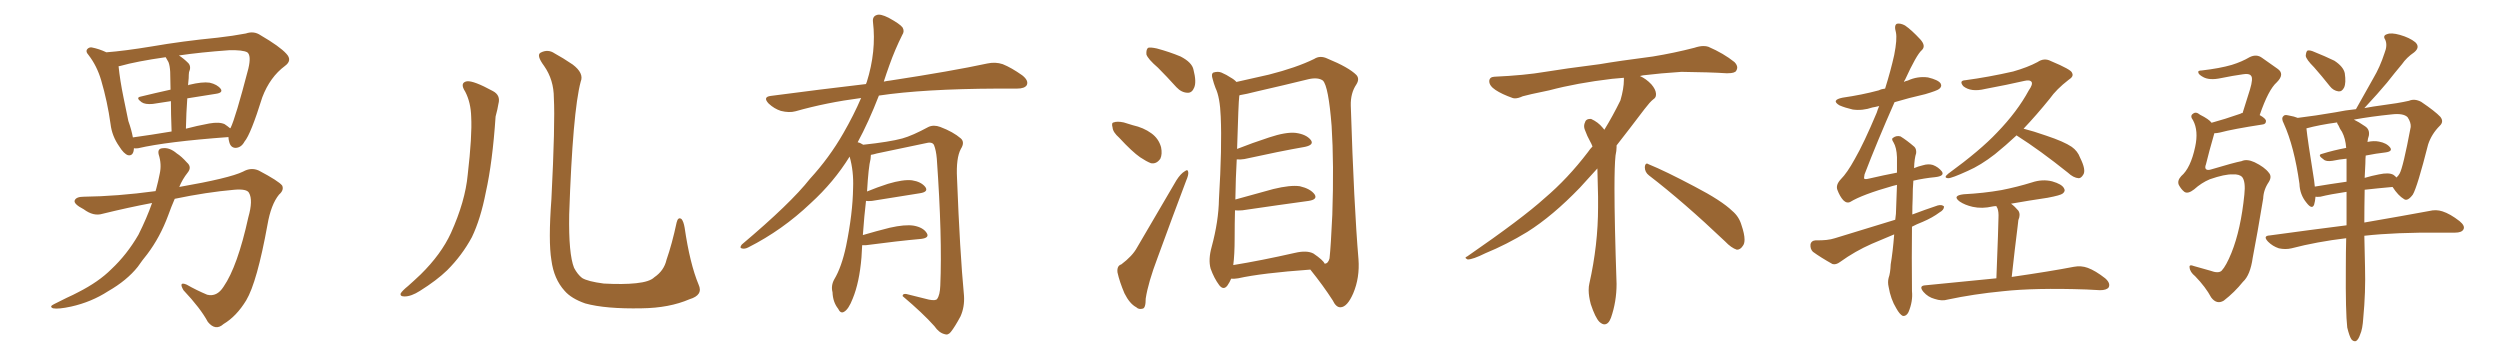 <svg xmlns="http://www.w3.org/2000/svg" xmlns:xlink="http://www.w3.org/1999/xlink" width="1050" height="150"><path fill="#996633" padding="10" d="M56.25 62.26L56.25 62.26Q56.10 65.63 53.76 65.19L53.76 65.19Q52.00 64.60 50.10 61.52L50.10 61.52Q47.02 57.13 46.44 52.15L46.44 52.15Q45.12 42.63 42.48 33.69L42.48 33.69Q40.72 27.69 37.21 23.14L37.21 23.14Q35.74 21.53 36.77 20.51L36.77 20.51Q37.50 19.78 38.53 19.92L38.53 19.92Q41.60 20.51 44.68 21.97L44.68 21.97Q52.29 21.39 63.87 19.48L63.87 19.48Q76.46 17.29 91.41 15.82L91.41 15.82Q97.85 15.09 103.27 14.06L103.27 14.06Q106.64 12.89 109.42 14.79L109.42 14.79Q117.48 19.48 120.26 22.56L120.26 22.56Q122.90 25.34 119.68 27.69L119.68 27.69Q113.38 32.37 110.16 40.87L110.16 40.87Q105.32 56.40 102.69 59.47L102.69 59.47Q101.37 61.96 99.02 62.11L99.02 62.11Q96.83 62.11 96.24 59.47L96.24 59.47Q95.95 58.45 95.95 57.57L95.95 57.57Q70.02 59.47 58.01 62.26L58.01 62.26Q56.84 62.40 56.25 62.26ZM78.66 41.31L78.66 41.31Q78.22 47.31 78.08 54.05L78.08 54.05Q82.47 52.88 87.89 51.86L87.89 51.86Q92.14 51.12 94.34 52.15L94.34 52.15Q95.65 53.03 96.68 53.91L96.68 53.91Q96.68 53.76 96.83 53.76L96.83 53.76Q98.88 49.66 104.30 28.86L104.30 28.86Q105.62 23.29 103.86 21.97L103.86 21.97Q101.95 20.95 96.24 21.09L96.24 21.09Q84.08 21.97 75.15 23.29L75.15 23.29Q77.20 24.61 79.10 26.51L79.10 26.51Q80.42 27.98 79.39 30.32L79.39 30.32Q79.25 31.35 79.25 32.81L79.25 32.81Q79.10 34.42 78.96 35.89L78.96 35.89Q79.10 35.60 79.54 35.60L79.54 35.60Q84.96 34.28 88.04 34.72L88.04 34.72Q91.26 35.45 92.72 37.35L92.72 37.35Q93.75 38.96 90.67 39.40L90.67 39.40Q84.96 40.28 78.66 41.31ZM70.75 26.07L70.75 26.07Q70.17 25.05 69.58 24.02L69.58 24.02Q57.28 25.78 50.54 27.69L50.54 27.69Q50.24 27.69 49.80 27.83L49.80 27.83Q50.39 33.69 51.86 40.87L51.86 40.87Q53.03 46.44 53.91 50.83L53.91 50.83Q55.22 54.49 55.81 57.71L55.81 57.71Q63.28 56.69 72.07 55.22L72.07 55.22Q71.78 47.46 71.78 42.48L71.78 42.48Q67.82 43.07 64.16 43.65L64.16 43.65Q60.94 43.95 59.47 42.92L59.47 42.92Q56.84 41.02 59.03 40.58L59.03 40.58Q65.04 39.11 71.63 37.65L71.63 37.65Q71.48 31.49 71.48 30.18L71.48 30.18Q71.34 27.54 70.75 26.07ZM63.87 85.25L63.87 85.25L63.87 85.25Q53.76 87.16 43.07 89.79L43.07 89.79Q39.26 90.97 35.16 87.89L35.16 87.89Q30.91 85.69 31.35 84.23L31.35 84.23Q31.93 82.62 35.16 82.62L35.16 82.62Q49.07 82.47 65.33 80.27L65.33 80.27Q65.48 79.69 65.63 79.25L65.63 79.25Q66.50 76.03 67.09 72.95L67.09 72.95Q67.97 68.99 66.65 64.89L66.65 64.89Q66.06 62.40 68.26 62.26L68.26 62.26Q71.19 61.82 74.27 64.45L74.27 64.45Q76.17 65.63 78.52 68.26L78.52 68.26Q80.71 70.17 78.81 72.51L78.81 72.51Q76.61 75.29 75.29 78.52L75.29 78.52Q96.39 74.85 102.10 72.07L102.10 72.07Q105.47 70.17 108.69 71.63L108.69 71.63Q117.04 76.03 118.51 77.93L118.51 77.93Q119.38 79.83 117.19 81.74L117.19 81.74Q113.82 85.84 112.35 94.34L112.35 94.34Q107.96 118.51 103.42 126.12L103.42 126.12Q99.32 132.86 93.90 136.08L93.90 136.08Q90.53 139.16 87.30 135.21L87.30 135.21Q84.23 129.49 77.05 121.88L77.05 121.88Q74.85 118.07 78.37 119.53L78.37 119.53Q82.47 121.88 87.01 123.78L87.01 123.78Q91.11 124.80 93.90 120.41L93.90 120.41Q99.76 111.91 104.30 91.26L104.30 91.26Q106.35 84.08 104.59 81.01L104.59 81.01Q103.71 79.25 98.44 79.69L98.44 79.69Q86.72 80.71 73.39 83.50L73.39 83.50Q71.92 86.87 70.61 90.53L70.61 90.53Q67.24 99.61 61.82 106.79L61.82 106.79Q59.77 109.28 57.86 112.06L57.86 112.06Q53.32 117.77 45.41 122.31L45.41 122.31Q38.38 126.86 29.88 128.76L29.88 128.76Q24.46 129.93 22.27 129.49L22.27 129.49Q20.51 128.76 22.71 127.73L22.71 127.73Q25.34 126.42 27.98 125.10L27.98 125.10Q30.91 123.78 32.81 122.75L32.81 122.75Q41.46 118.36 46.73 113.09L46.73 113.09Q53.32 106.93 58.15 98.58L58.15 98.58Q61.67 91.55 63.87 85.25ZM195.41 38.53L195.41 38.53Q192.92 34.72 196.14 34.13L196.14 34.13Q198.93 33.84 206.98 38.23L206.98 38.23Q210.35 39.99 209.33 43.65L209.33 43.65Q209.03 45.70 208.15 48.93L208.15 48.93Q206.84 68.26 204.05 80.71L204.05 80.71Q201.86 91.99 198.19 99.61L198.19 99.61Q194.09 107.23 187.79 113.53L187.79 113.53Q183.40 117.77 176.37 122.17L176.37 122.17Q172.71 124.51 169.92 124.51L169.92 124.51Q167.87 124.51 168.31 123.19L168.31 123.19Q169.04 122.02 171.39 120.12L171.39 120.12Q173.88 117.92 176.66 115.28L176.66 115.28Q185.30 106.79 189.40 97.85L189.40 97.85Q195.41 84.52 196.44 73.39L196.44 73.39Q198.34 56.98 197.90 49.07L197.90 49.07Q197.75 43.07 195.41 38.53ZM293.41 119.53L293.41 119.53L293.41 119.53Q295.46 123.93 289.60 125.68L289.60 125.68Q281.10 129.35 269.53 129.49L269.53 129.49Q254.30 129.79 245.80 127.44L245.80 127.44Q239.94 125.39 237.16 122.17L237.16 122.17Q232.62 117.19 231.59 109.28L231.59 109.28Q230.27 101.37 231.59 83.64L231.59 83.64Q233.20 51.71 232.62 41.16L232.62 41.16Q232.62 33.54 228.52 27.69L228.52 27.69Q225.15 23.14 227.05 22.12L227.05 22.12Q230.13 20.51 232.91 22.41L232.91 22.41Q236.43 24.32 240.53 27.10L240.53 27.10Q245.36 30.76 243.90 34.28L243.90 34.28Q240.53 46.88 239.06 90.09L239.06 90.09Q238.77 106.64 241.11 112.50L241.11 112.50Q242.58 115.28 244.48 116.75L244.48 116.75Q246.83 118.21 253.56 119.09L253.56 119.09Q261.77 119.53 267.19 118.95L267.19 118.95Q272.90 118.36 274.80 116.46L274.80 116.46Q278.91 113.67 279.93 109.13L279.93 109.13Q282.28 102.39 284.18 93.46L284.18 93.46Q284.77 90.97 286.23 91.99L286.23 91.99Q287.11 93.02 287.55 95.65L287.55 95.65Q289.75 110.74 293.41 119.53ZM362.11 102.98L362.11 102.98L362.11 102.98Q361.96 105.32 361.82 108.11L361.82 108.11Q360.94 118.65 358.15 125.39L358.15 125.39Q356.40 129.93 354.49 130.96L354.49 130.96Q353.03 131.84 352.00 129.64L352.00 129.64Q349.80 126.86 349.66 122.75L349.66 122.75Q348.93 119.97 350.39 117.33L350.39 117.33Q353.47 112.21 355.37 103.27L355.37 103.27Q358.15 89.65 358.30 78.96L358.30 78.96Q358.59 71.92 356.84 65.77L356.84 65.77Q350.24 76.46 340.43 85.40L340.43 85.40Q328.56 96.68 314.36 103.86L314.36 103.86Q312.74 104.74 311.43 104.30L311.43 104.30Q310.55 104.00 311.57 102.69L311.57 102.69Q332.08 85.40 340.14 75.15L340.14 75.15Q348.34 66.21 354.20 55.96L354.20 55.96Q358.59 48.34 361.67 41.16L361.67 41.16Q347.02 43.07 334.13 46.73L334.13 46.73Q331.49 47.46 327.98 46.58L327.98 46.58Q325.20 45.70 322.85 43.51L322.85 43.51Q320.21 40.72 323.73 40.28L323.73 40.28Q344.82 37.50 363.72 35.30L363.72 35.30Q363.87 34.72 364.01 34.57L364.01 34.57Q368.12 21.53 366.65 9.23L366.65 9.23Q366.36 6.88 368.26 6.30L368.26 6.30Q369.73 5.71 373.24 7.47L373.24 7.47Q378.08 10.11 379.10 11.57L379.10 11.57Q379.98 13.18 378.96 14.65L378.96 14.65Q375.88 20.80 373.54 27.39L373.54 27.39Q372.22 31.05 371.19 34.28L371.19 34.28Q372.51 33.98 373.83 33.84L373.83 33.84Q399.76 29.88 414.70 26.66L414.70 26.66Q418.07 25.93 421.14 26.95L421.14 26.95Q424.80 28.42 429.35 31.64L429.35 31.64Q432.13 33.84 431.25 35.74L431.25 35.74Q430.37 37.21 427.15 37.21L427.15 37.21Q423.34 37.21 418.95 37.21L418.95 37.21Q387.74 37.35 369.14 40.14L369.14 40.14Q364.75 51.42 360.21 59.77L360.21 59.77Q361.23 59.91 362.55 60.79L362.55 60.79Q373.54 59.62 378.96 58.15L378.96 58.15Q383.20 56.98 389.94 53.32L389.94 53.32Q392.14 52.29 394.92 53.32L394.92 53.32Q400.34 55.37 403.56 58.15L403.56 58.15Q405.32 59.77 403.56 62.55L403.56 62.55Q401.51 66.36 401.95 74.85L401.95 74.85Q403.13 105.62 404.88 124.22L404.88 124.22Q405.18 128.91 403.42 132.86L403.42 132.86Q401.07 137.26 399.32 139.45L399.32 139.45Q398.14 140.92 396.68 140.33L396.68 140.33Q394.34 139.75 392.43 136.96L392.43 136.96Q387.60 131.54 379.10 124.37L379.10 124.37Q379.10 122.90 381.88 123.78L381.88 123.78Q385.99 124.80 390.09 125.83L390.09 125.83Q393.02 126.42 393.60 125.54L393.60 125.54Q394.78 123.93 394.92 119.97L394.92 119.97Q395.80 99.76 393.46 66.65L393.46 66.65Q393.16 63.13 392.29 60.94L392.29 60.94Q391.55 59.33 388.48 60.21L388.48 60.21Q378.52 62.26 368.26 64.45L368.26 64.45Q366.80 64.89 365.77 65.04L365.77 65.04Q365.77 65.77 365.63 66.80L365.63 66.80Q364.75 70.17 364.16 80.42L364.16 80.42Q368.41 78.66 372.95 77.20L372.95 77.20Q379.39 75.29 383.06 75.73L383.06 75.73Q386.87 76.32 388.62 78.52L388.62 78.52Q390.09 80.57 386.43 81.15L386.43 81.15Q377.78 82.47 366.21 84.38L366.21 84.38Q364.60 84.52 363.72 84.38L363.72 84.38Q362.99 90.38 362.40 98.73L362.40 98.73Q367.82 97.12 373.68 95.65L373.68 95.65Q380.13 94.19 383.79 94.78L383.79 94.78Q387.74 95.51 389.21 97.85L389.21 97.85Q390.53 99.90 386.87 100.34L386.87 100.34Q377.05 101.22 363.72 102.98L363.72 102.98Q362.70 102.98 362.11 102.98ZM486.33 28.42L486.33 28.42Q482.08 24.76 481.49 22.85L481.49 22.85Q481.35 20.65 482.23 20.07L482.23 20.07Q483.25 19.78 485.89 20.36L485.89 20.36Q491.31 21.83 495.85 23.73L495.85 23.73Q500.68 26.22 501.27 29.30L501.27 29.30Q502.59 34.42 501.56 36.77L501.56 36.77Q500.68 38.96 498.93 38.96L498.93 38.96Q496.29 38.96 494.09 36.62L494.09 36.62Q489.99 32.08 486.33 28.42ZM470.07 57.86L470.07 57.86Q467.43 55.52 467.29 53.61L467.29 53.61Q466.70 51.56 467.72 51.42L467.72 51.42Q469.19 50.83 471.97 51.42L471.97 51.42Q473.88 52.00 475.78 52.59L475.78 52.59Q480.32 53.61 483.54 55.96L483.54 55.96Q486.62 58.15 487.65 61.82L487.65 61.82Q488.23 64.75 487.35 66.65L487.35 66.65Q485.74 68.99 483.40 68.55L483.40 68.55Q481.49 67.82 478.86 66.06L478.86 66.06Q475.49 63.72 470.07 57.86ZM470.95 111.04L470.95 111.04Q475.63 107.52 477.54 104.00L477.54 104.00Q485.30 90.82 494.09 75.73L494.09 75.73Q495.85 72.95 497.61 71.92L497.61 71.92Q498.93 70.90 499.07 72.36L499.07 72.36Q499.22 73.54 498.19 75.88L498.19 75.88Q492.48 90.97 486.18 108.25L486.18 108.25Q482.23 118.65 481.20 125.39L481.20 125.39Q481.20 129.49 479.88 129.64L479.88 129.64Q478.27 130.08 477.25 129.05L477.25 129.05Q474.46 127.59 472.27 123.19L472.27 123.19Q470.21 118.36 469.34 114.40L469.34 114.40Q469.04 111.62 470.95 111.04ZM517.09 117.04L517.09 117.04Q516.50 118.51 515.48 119.97L515.48 119.97Q513.87 122.02 512.11 119.82L512.11 119.82Q509.91 116.89 508.45 112.79L508.45 112.79Q507.42 108.98 508.89 103.71L508.89 103.71Q511.82 92.87 511.96 83.64L511.96 83.64Q513.28 61.67 512.70 48.93L512.70 48.93Q512.40 40.87 510.50 36.91L510.50 36.91Q509.77 35.01 509.33 33.25L509.33 33.25Q508.59 31.05 509.62 30.47L509.62 30.47Q511.52 29.88 512.99 30.47L512.99 30.47Q515.33 31.49 516.80 32.52L516.80 32.52Q518.41 33.40 519.29 34.42L519.29 34.42Q524.41 33.25 532.91 31.35L532.91 31.35Q544.48 28.42 551.95 24.76L551.95 24.76Q554.44 23.14 557.52 24.61L557.52 24.61Q566.46 28.27 569.68 31.49L569.68 31.49Q571.14 33.11 569.68 35.45L569.68 35.45Q567.19 39.11 567.33 44.38L567.33 44.38Q568.65 86.28 570.56 108.84L570.56 108.84Q571.14 116.60 568.36 123.19L568.36 123.19Q565.87 128.91 563.09 129.05L563.09 129.05Q561.18 129.20 559.72 126.12L559.72 126.12Q555.76 119.97 550.34 113.23L550.34 113.23Q529.83 114.70 520.02 116.89L520.02 116.89Q518.12 117.19 517.09 117.04ZM551.66 106.49L551.66 106.49L551.66 106.49Q555.76 109.28 556.35 110.74L556.35 110.74Q557.81 110.74 558.40 108.54L558.40 108.54Q558.98 103.13 559.57 90.23L559.57 90.23Q560.30 68.85 559.28 52.88L559.28 52.88Q557.96 36.18 555.62 33.84L555.62 33.84Q553.56 32.37 549.61 33.25L549.61 33.25Q539.50 35.74 527.93 38.38L527.93 38.38Q523.39 39.55 520.61 39.99L520.61 39.99Q520.46 40.28 520.46 40.72L520.46 40.72Q520.17 42.63 519.58 62.55L519.58 62.55Q525.88 60.06 533.06 57.71L533.06 57.71Q540.09 55.37 544.19 55.81L544.19 55.81Q548.58 56.40 550.49 58.74L550.49 58.74Q552.10 60.79 548.14 61.67L548.14 61.67Q537.30 63.57 522.66 66.80L522.66 66.80Q520.90 67.09 519.43 66.94L519.43 66.94Q518.99 74.41 518.85 83.79L518.85 83.79Q526.32 81.74 534.81 79.39L534.81 79.39Q541.99 77.64 545.95 78.22L545.95 78.22Q550.34 79.25 552.10 81.59L552.10 81.59Q553.56 83.79 549.61 84.38L549.61 84.38Q537.74 85.99 521.78 88.33L521.78 88.33Q519.73 88.48 518.70 88.33L518.70 88.33Q518.55 93.75 518.55 100.05L518.55 100.05Q518.55 106.93 517.97 111.33L517.97 111.33Q529.69 109.42 543.90 106.20L543.90 106.20Q548.88 105.03 551.66 106.49ZM692.58 73.68L692.58 73.68Q690.82 72.36 690.82 70.17L690.82 70.17Q690.97 68.70 691.70 68.70L691.70 68.70Q691.99 68.70 692.43 68.99L692.43 68.99Q699.32 71.78 711.77 78.37L711.77 78.37Q723.05 84.23 727.59 88.62L727.59 88.62Q730.37 90.97 731.40 94.48L731.40 94.48Q732.71 98.29 732.71 100.63L732.71 100.63Q732.71 102.39 731.98 103.27L731.98 103.27Q730.96 104.88 729.49 104.88L729.49 104.88Q727.15 104.15 724.51 101.37L724.51 101.37Q707.08 84.81 692.58 73.68ZM682.03 33.54L682.03 33.54L682.03 32.67Q679.25 32.96 677.05 33.11L677.05 33.11Q662.26 34.86 650.68 37.94L650.68 37.94Q641.46 39.84 639.55 40.43L639.55 40.43Q637.65 41.31 636.33 41.31L636.33 41.31Q635.74 41.31 635.30 41.16L635.30 41.16Q630.76 39.55 628.13 37.79L628.13 37.79Q625.49 36.04 625.49 34.13L625.49 34.13L625.49 33.98Q625.63 32.37 627.54 32.23L627.54 32.23Q640.43 31.64 648.93 30.18L648.93 30.18Q656.84 28.86 671.92 26.95L671.92 26.95Q679.54 25.63 694.19 23.73L694.19 23.73Q703.13 22.27 711.62 20.07L711.62 20.07Q713.82 19.34 715.43 19.34L715.43 19.34Q716.60 19.34 717.48 19.63L717.48 19.63Q723.93 22.41 728.47 26.07L728.47 26.07Q729.64 27.25 729.64 28.42L729.64 28.42Q729.64 29.00 729.20 29.74L729.20 29.74Q728.61 30.76 725.68 30.76L725.68 30.76L724.95 30.76Q718.21 30.32 706.20 30.18L706.20 30.18Q697.27 30.76 690.09 31.64L690.09 31.64Q689.21 31.79 688.77 31.93L688.77 31.93Q691.41 33.11 693.60 35.45L693.60 35.45Q695.36 37.50 695.51 39.26L695.51 39.26L695.51 39.84Q695.51 41.02 694.34 41.75L694.34 41.75Q693.02 42.77 690.67 45.85L690.67 45.85Q684.23 54.35 678.96 61.08L678.96 61.08L678.96 61.82Q678.96 63.28 678.52 65.33L678.52 65.33Q678.08 69.43 678.08 79.25L678.08 79.25Q678.08 93.46 678.96 119.24L678.96 119.24Q678.96 126.71 676.61 133.45L676.61 133.45Q675.59 136.23 673.83 136.23L673.83 136.23Q672.95 136.23 671.78 135.21L671.78 135.21Q670.02 133.45 668.12 127.73L668.12 127.73Q667.24 124.37 667.24 121.88L667.24 121.88Q667.24 120.26 667.53 119.09L667.53 119.09Q671.19 102.83 671.19 87.01L671.19 87.01L671.19 82.62Q671.04 76.61 670.90 70.75L670.90 70.75Q666.80 75.29 663.57 78.81L663.57 78.81Q652.15 90.67 641.46 97.41L641.46 97.41Q632.81 102.69 623.88 106.35L623.88 106.35Q618.60 108.98 616.41 108.98L616.41 108.98Q615.53 108.54 615.53 108.25L615.53 108.25Q615.53 107.96 616.26 107.67L616.26 107.67Q639.40 91.70 648.78 83.20L648.78 83.20Q658.45 75 666.94 63.87L666.94 63.87Q667.82 62.55 668.85 61.52L668.85 61.52Q668.41 60.35 667.82 59.33L667.82 59.33Q666.65 57.28 665.63 54.49L665.63 54.49Q665.33 53.76 665.33 53.03L665.33 53.03Q665.33 52.00 665.92 50.83L665.92 50.83Q666.50 49.95 667.82 49.95L667.82 49.95L668.26 49.95Q671.19 51.27 673.10 53.61L673.10 53.61Q673.39 53.91 673.83 54.49L673.83 54.49Q677.34 48.78 680.57 42.19L680.57 42.19Q682.03 37.21 682.03 33.54ZM795.56 98.44L795.56 98.44Q790.72 100.49 786.18 102.39L786.18 102.39Q779.15 105.47 772.85 110.01L772.85 110.01Q771.09 111.33 769.63 110.89L769.63 110.89Q764.65 108.11 761.43 105.76L761.43 105.76Q760.25 104.59 760.40 102.69L760.40 102.69Q760.69 101.07 762.60 100.93L762.60 100.93Q767.58 101.07 770.65 100.05L770.65 100.05Q783.98 95.95 796.00 92.29L796.00 92.29Q796.14 90.82 796.29 89.79L796.29 89.79Q796.58 83.06 796.73 77.64L796.73 77.64Q795.56 77.93 794.97 78.08L794.97 78.08Q782.08 81.74 777.10 84.81L777.10 84.81Q775.63 85.55 774.17 84.08L774.17 84.08Q772.71 82.47 771.68 79.69L771.68 79.69Q770.95 77.64 773.14 75.29L773.14 75.29Q775.78 72.66 779.00 66.80L779.00 66.80Q782.81 60.21 788.23 47.31L788.23 47.31Q788.67 45.85 789.26 44.53L789.26 44.53Q787.50 44.97 786.47 45.12L786.47 45.12Q782.23 46.58 778.13 46.00L778.13 46.00Q774.90 45.26 772.56 44.24L772.56 44.24Q768.90 42.04 773.88 41.02L773.88 41.02Q782.08 39.84 789.11 37.94L789.11 37.94Q790.28 37.35 791.75 37.21L791.75 37.21Q794.09 29.74 795.56 23.14L795.56 23.14Q796.88 16.41 796.29 13.62L796.29 13.62Q795.41 10.55 796.73 9.96L796.73 9.96Q798.19 9.67 800.10 10.69L800.10 10.69Q802.88 12.60 806.54 16.55L806.54 16.55Q809.03 19.34 807.13 21.09L807.13 21.09Q804.93 23.00 800.10 33.54L800.10 33.54Q799.80 33.84 799.66 34.42L799.66 34.42Q800.39 33.98 801.27 33.84L801.27 33.84Q805.37 31.93 809.77 32.52L809.77 32.52Q814.01 33.54 815.04 35.01L815.04 35.01Q815.77 36.33 814.45 37.35L814.45 37.35Q813.57 38.09 808.59 39.55L808.59 39.55Q801.56 41.16 795.70 42.92L795.70 42.92Q788.38 59.47 783.11 73.24L783.11 73.24Q782.81 74.85 782.96 75L782.96 75Q783.25 75.44 785.01 75L785.01 75Q791.31 73.54 796.73 72.51L796.73 72.51Q796.73 68.85 796.73 66.06L796.73 66.06Q796.58 61.96 795.26 59.77L795.26 59.77Q794.24 58.30 795.12 57.86L795.12 57.86Q796.44 56.84 798.19 57.28L798.19 57.28Q800.83 58.89 804.05 61.67L804.05 61.67Q804.93 62.55 804.79 64.31L804.79 64.31Q804.05 66.50 803.91 70.61L803.91 70.61Q805.66 69.87 807.57 69.43L807.57 69.43Q809.91 68.70 811.82 69.29L811.82 69.29Q814.16 70.17 815.63 72.07L815.63 72.07Q816.80 73.97 812.70 74.41L812.70 74.41Q808.15 74.85 803.61 75.88L803.61 75.88Q803.32 79.25 803.32 83.35L803.32 83.35Q803.17 86.57 803.17 90.09L803.17 90.09Q808.59 88.04 813.87 86.28L813.87 86.28Q815.63 85.84 816.50 86.72L816.50 86.72Q816.50 88.18 814.60 89.21L814.60 89.21Q811.67 91.41 807.57 93.16L807.57 93.16Q804.93 94.19 803.03 95.21L803.03 95.21Q802.88 107.81 803.03 122.31L803.03 122.31Q803.47 126.56 801.56 131.10L801.56 131.10Q800.68 132.86 799.22 132.71L799.22 132.71Q797.90 132.13 796.44 129.49L796.44 129.49Q794.09 125.68 793.21 120.41L793.21 120.41Q792.77 118.51 793.21 116.75L793.21 116.75Q793.95 114.70 794.09 111.04L794.09 111.04Q794.97 105.91 795.56 98.44ZM846.97 56.84L846.97 56.84Q842.43 61.08 837.89 64.75L837.89 64.75Q831.88 69.43 826.46 71.78L826.46 71.78Q819.73 74.85 818.26 74.85L818.26 74.85Q816.06 74.71 818.26 72.95L818.26 72.95Q831.74 63.13 838.77 55.66L838.77 55.66Q847.27 46.88 852.10 37.94L852.10 37.94Q853.86 35.45 853.27 34.42L853.27 34.42Q852.54 33.40 850.20 33.98L850.20 33.98Q843.16 35.60 833.79 37.35L833.79 37.35Q827.78 38.82 824.56 36.18L824.56 36.18Q822.66 33.84 825.44 33.69L825.44 33.69Q835.25 32.37 845.51 30.03L845.51 30.03Q851.66 28.27 855.76 26.07L855.76 26.07Q858.54 24.17 861.33 25.63L861.33 25.63Q870.12 29.30 870.26 30.62L870.26 30.62Q871.14 32.08 868.80 33.54L868.80 33.54Q863.67 37.50 860.89 41.46L860.89 41.46Q855.32 48.34 849.90 54.05L849.90 54.05Q854.00 55.08 859.42 56.98L859.42 56.98Q866.89 59.47 870.12 61.67L870.12 61.67Q872.61 63.43 873.63 66.21L873.63 66.21Q876.27 71.48 874.95 73.39L874.95 73.39Q874.07 74.85 873.05 74.85L873.05 74.85Q870.85 74.71 868.51 72.51L868.51 72.51Q856.79 63.13 847.12 56.98L847.12 56.98Q846.97 56.84 846.97 56.84ZM838.48 116.89L838.48 116.89L838.48 116.89Q839.36 94.34 839.36 91.55L839.36 91.55Q839.50 88.92 838.92 87.45L838.92 87.45Q838.62 87.01 838.48 86.57L838.48 86.57Q837.45 86.57 836.87 86.72L836.87 86.72Q832.47 87.74 828.52 86.87L828.52 86.87Q825.29 86.13 823.10 84.67L823.10 84.67Q819.73 82.18 824.71 81.59L824.71 81.59Q833.20 81.15 840.67 79.83L840.67 79.83Q847.27 78.52 853.42 76.61L853.42 76.61Q857.81 75.15 861.91 76.17L861.91 76.17Q866.02 77.34 866.89 79.10L866.89 79.10Q867.63 80.27 866.31 81.30L866.31 81.30Q865.43 82.03 860.01 83.06L860.01 83.06Q852.10 84.23 844.63 85.55L844.63 85.55Q846.24 86.72 847.71 88.48L847.71 88.48Q848.73 90.09 847.71 92.43L847.71 92.43Q847.56 93.60 847.41 95.07L847.41 95.07Q846.24 104.30 844.92 116.31L844.92 116.31Q861.18 113.96 871.00 112.06L871.00 112.06Q874.07 111.47 876.86 112.50L876.86 112.50Q880.08 113.67 884.18 116.89L884.18 116.89Q886.52 118.95 885.64 120.70L885.64 120.70Q884.77 121.88 881.98 121.88L881.98 121.88Q879.35 121.73 876.27 121.58L876.27 121.58Q854.59 120.85 841.26 122.31L841.26 122.31Q828.96 123.49 817.97 125.83L817.97 125.83Q815.63 126.56 812.55 125.54L812.55 125.54Q809.77 124.80 807.86 122.61L807.86 122.61Q805.66 119.97 808.74 119.82L808.74 119.82Q824.71 118.21 838.48 116.89ZM941.46 67.68L941.46 67.68Q943.65 66.65 946.88 68.12L946.88 68.12Q951.12 70.17 952.88 72.51L952.88 72.51Q954.35 74.12 952.88 76.46L952.88 76.46Q950.68 79.69 950.54 83.35L950.54 83.35Q948.05 98.44 946.14 108.25L946.14 108.25Q945.12 115.58 942.04 118.36L942.04 118.36Q938.53 122.75 933.98 126.27L933.98 126.27Q931.05 128.03 928.71 124.95L928.71 124.95Q926.37 120.56 921.97 116.02L921.97 116.02Q919.78 114.26 919.63 112.35L919.63 112.35Q919.34 110.89 921.53 111.77L921.53 111.77Q924.61 112.65 928.27 113.67L928.27 113.67Q931.79 114.99 933.11 113.67L933.11 113.67Q935.01 111.62 937.21 106.20L937.21 106.20Q941.16 96.39 942.63 81.74L942.63 81.74Q943.21 76.32 941.75 74.41L941.75 74.41Q940.58 73.10 937.79 73.24L937.79 73.24Q934.42 73.10 928.13 75.29L928.13 75.29Q924.61 76.76 921.53 79.54L921.53 79.54Q918.90 81.59 917.43 80.57L917.43 80.57Q916.11 79.54 915.09 77.64L915.09 77.64Q914.36 75.88 916.11 73.97L916.11 73.97Q920.07 70.61 921.97 61.67L921.97 61.67Q923.44 54.93 921.09 50.54L921.09 50.54Q919.63 48.63 921.09 47.75L921.09 47.75Q922.27 46.73 924.02 48.19L924.02 48.19Q927.83 50.10 928.86 51.56L928.86 51.56Q934.28 50.10 941.02 47.75L941.02 47.75Q941.31 47.46 941.89 47.46L941.89 47.46Q943.51 42.19 944.97 37.65L944.97 37.65Q946.44 32.81 945.41 31.79L945.41 31.79Q944.68 30.76 942.04 31.20L942.04 31.20Q937.79 31.79 932.81 32.81L932.81 32.81Q927.98 33.84 925.34 32.37L925.34 32.37Q923.44 31.35 923.29 30.47L923.29 30.47Q923.00 29.59 924.76 29.59L924.76 29.59Q932.37 28.71 937.35 27.25L937.35 27.25Q941.60 25.93 944.82 24.02L944.82 24.02Q947.75 22.56 950.10 24.32L950.10 24.32Q953.91 26.95 956.54 28.86L956.54 28.86Q959.77 31.05 956.25 34.57L956.25 34.57Q952.73 37.65 949.07 48.34L949.07 48.34Q951.71 49.80 951.71 50.83L951.71 50.83Q951.71 52.15 950.24 52.29L950.24 52.29Q937.79 54.20 932.37 55.66L932.37 55.66Q931.05 55.96 930.03 55.96L930.03 55.96Q929.88 56.40 929.74 56.98L929.74 56.98Q927.83 63.57 926.51 68.99L926.51 68.99Q925.93 70.46 926.51 71.04L926.51 71.04Q927.10 71.63 928.56 71.19L928.56 71.19Q938.38 68.26 941.46 67.68ZM971.92 28.27L971.92 28.27Q968.55 24.90 968.41 23.44L968.41 23.44Q968.55 21.68 969.14 21.24L969.14 21.24Q970.17 20.95 972.07 21.83L972.07 21.83Q976.46 23.58 980.42 25.49L980.42 25.49Q984.23 27.98 984.81 30.76L984.81 30.76Q985.40 34.86 984.52 36.77L984.52 36.77Q983.64 38.53 982.18 38.38L982.18 38.38Q979.98 38.09 978.52 36.18L978.52 36.18Q975.15 31.93 971.92 28.27ZM1008.84 26.95L1008.84 26.95Q1005.76 30.62 1002.54 34.72L1002.54 34.72Q998.88 39.11 993.02 45.41L993.02 45.41Q996.83 44.68 1000.34 44.24L1000.34 44.24Q1007.23 43.36 1011.77 42.33L1011.77 42.33Q1014.11 41.31 1016.89 42.77L1016.89 42.77Q1022.75 46.73 1024.95 49.07L1024.95 49.07Q1026.56 51.12 1024.66 52.88L1024.66 52.88Q1021.29 56.25 1019.82 60.64L1019.82 60.64L1019.82 60.64Q1015.28 78.52 1013.38 81.74L1013.38 81.74Q1011.18 84.67 1009.72 83.64L1009.72 83.64Q1007.23 82.18 1004.88 78.52L1004.88 78.52Q998.44 79.10 993.16 79.69L993.16 79.69Q993.02 87.30 993.02 93.46L993.02 93.46Q1010.01 90.53 1020.26 88.62L1020.26 88.62Q1023.19 87.89 1025.83 88.77L1025.83 88.77Q1029.05 89.79 1033.01 92.87L1033.01 92.87Q1035.50 94.92 1034.62 96.39L1034.62 96.39Q1033.89 97.71 1031.10 97.71L1031.10 97.71Q1028.32 97.71 1025.10 97.71L1025.10 97.71Q1005.91 97.56 993.02 99.02L993.02 99.02Q993.16 108.11 993.31 112.21L993.31 112.21Q993.60 122.75 992.58 133.45L992.58 133.45Q992.29 138.28 991.26 140.48L991.26 140.48Q990.53 142.68 989.50 143.26L989.50 143.26Q988.48 143.55 987.60 142.53L987.60 142.53Q986.72 141.21 985.84 137.55L985.84 137.55Q985.11 131.10 985.25 112.50L985.25 112.50Q985.25 105.91 985.40 100.05L985.40 100.05Q973.10 101.51 962.40 104.30L962.40 104.30Q959.91 104.88 957.13 104.30L957.13 104.30Q954.49 103.42 952.59 101.51L952.59 101.51Q950.24 99.02 953.32 98.88L953.32 98.88Q970.46 96.53 985.55 94.63L985.55 94.63Q985.55 87.16 985.55 80.57L985.55 80.57Q978.66 81.59 974.56 82.62L974.56 82.62Q973.10 82.76 972.51 82.62L972.51 82.62Q972.36 84.52 971.92 85.99L971.92 85.99Q971.04 88.18 968.70 85.11L968.70 85.11Q965.92 81.74 965.77 77.20L965.77 77.20Q963.57 61.52 959.18 51.86L959.18 51.86Q958.01 49.66 959.03 48.78L959.03 48.78Q959.47 48.05 961.23 48.49L961.23 48.49Q963.72 48.93 965.04 49.51L965.04 49.51Q972.36 48.63 980.86 47.17L980.86 47.17Q985.11 46.29 989.50 45.85L989.50 45.85Q993.31 38.96 996.83 32.81L996.83 32.81Q999.61 28.13 1001.51 22.27L1001.51 22.27Q1002.83 19.04 1001.81 16.70L1001.81 16.70Q1000.63 14.94 1002.54 14.36L1002.54 14.36Q1004.30 13.62 1007.96 14.65L1007.96 14.65Q1012.06 15.82 1014.40 17.72L1014.40 17.72Q1016.60 19.78 1013.96 21.97L1013.96 21.97Q1010.74 24.17 1008.84 26.95ZM993.46 68.55L993.46 68.55Q993.31 71.63 993.16 74.71L993.16 74.71Q996.09 73.83 999.17 73.24L999.17 73.24Q1003.27 72.36 1005.18 73.39L1005.18 73.39Q1006.05 73.97 1006.49 74.56L1006.49 74.56Q1007.23 73.97 1007.81 72.95L1007.81 72.95Q1009.28 70.46 1012.50 53.32L1012.50 53.32Q1012.65 51.42 1011.18 49.22L1011.18 49.22Q1009.42 47.46 1004.44 48.05L1004.44 48.05Q995.80 48.93 988.62 50.24L988.62 50.24Q990.53 51.12 993.31 53.03L993.31 53.03Q995.36 54.35 994.92 56.98L994.92 56.98Q994.48 58.15 994.34 59.62L994.34 59.62Q996.97 59.03 999.17 59.47L999.17 59.47Q1002.39 60.06 1003.86 61.96L1003.86 61.96Q1005.03 63.57 1001.95 64.01L1001.95 64.01Q998.00 64.45 993.60 65.33L993.60 65.33Q993.46 66.65 993.46 68.55ZM983.64 55.37L983.64 55.37L983.64 55.37Q982.76 54.20 982.18 52.73L982.18 52.73Q981.59 52.00 981.59 51.42L981.59 51.42Q974.12 52.44 968.70 53.91L968.70 53.91Q969.14 58.45 971.92 75.73L971.92 75.73Q972.07 77.05 972.22 78.37L972.22 78.37Q978.37 77.34 985.55 76.32L985.55 76.32Q985.55 71.19 985.55 66.65L985.55 66.65Q982.47 66.94 979.69 67.53L979.69 67.53Q976.90 67.97 975.88 66.94L975.88 66.94Q973.10 65.04 975.29 64.60L975.29 64.60Q979.98 63.13 985.40 62.11L985.40 62.11Q985.11 58.15 983.64 55.37Z"/></svg>